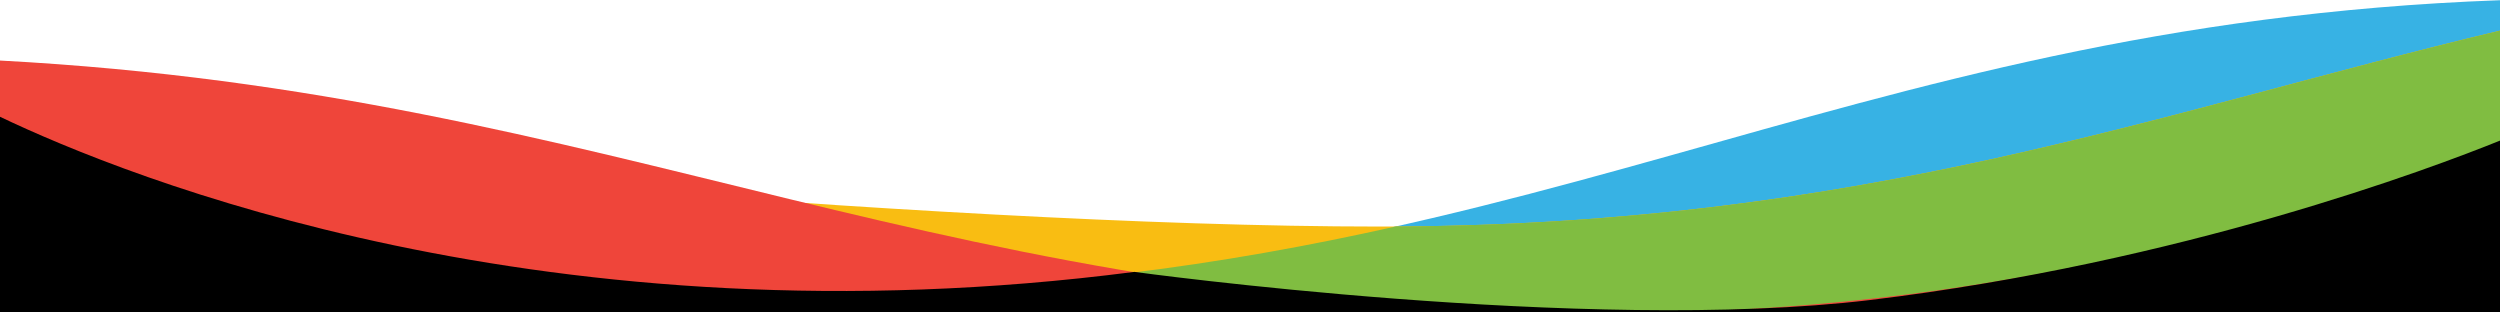 <?xml version="1.0" encoding="utf-8"?>
<!-- Generator: Adobe Illustrator 23.1.1, SVG Export Plug-In . SVG Version: 6.00 Build 0)  -->
<svg version="1.1" id="Layer_1" xmlns="http://www.w3.org/2000/svg" xmlns:xlink="http://www.w3.org/1999/xlink" x="0px" y="0px"
	 viewBox="0 0 1600 200" style="enable-background:new 0 0 1600 200;" xml:space="preserve">
<style type="text/css">
	.st0{fill:#37B2E4;}
	.st1{fill-rule:evenodd;clip-rule:evenodd;fill:#F9BD12;}
	.st2{fill:#80BD41;}
	.st3{fill-rule:evenodd;clip-rule:evenodd;fill:#EF453A;}
	.st4{fill-rule:evenodd;clip-rule:evenodd;}
</style>
<path class="st0" d="M1600,200V0.143C1170.383,15.757,975.541,187,517.205,187
	C297.175,187,106.67,122.172,0,76.639V200H1600z"/>
<path class="st1" d="M1600,200V19.613C1379.391,72.107,1190.535,145,883.2,145
	C587.18,145,115.2,96.999,0,84.796V200H1600z"/>
<path class="st2" d="M517.205,187c-202.947,0-380.775-55.152-490.868-99.446
	C16.196,86.503,7.364,85.576,0,84.796V200h1600V19.613
	c-218.197,51.919-405.348,123.784-706.777,125.349
	C784.022,169.396,664.157,187,517.205,187z"/>
<g>
	<path class="st3" d="M1600,91.356C1507.073,128.247,1293.945,200,1042,200h558V91.356z"/>
	<path class="st3" d="M1042,200C598.497,200,401.539,60.182,0,38.748V200H1042z"/>
</g>
<path class="st4" d="M1600,200V89.985C1556.114,107.717,1396.378,167.968,1197,192
	c-181.29,21.85-471-18-471-18C350.293,222.636,80.573,113.193,0,74.734V200H1600z"/>
</svg>
